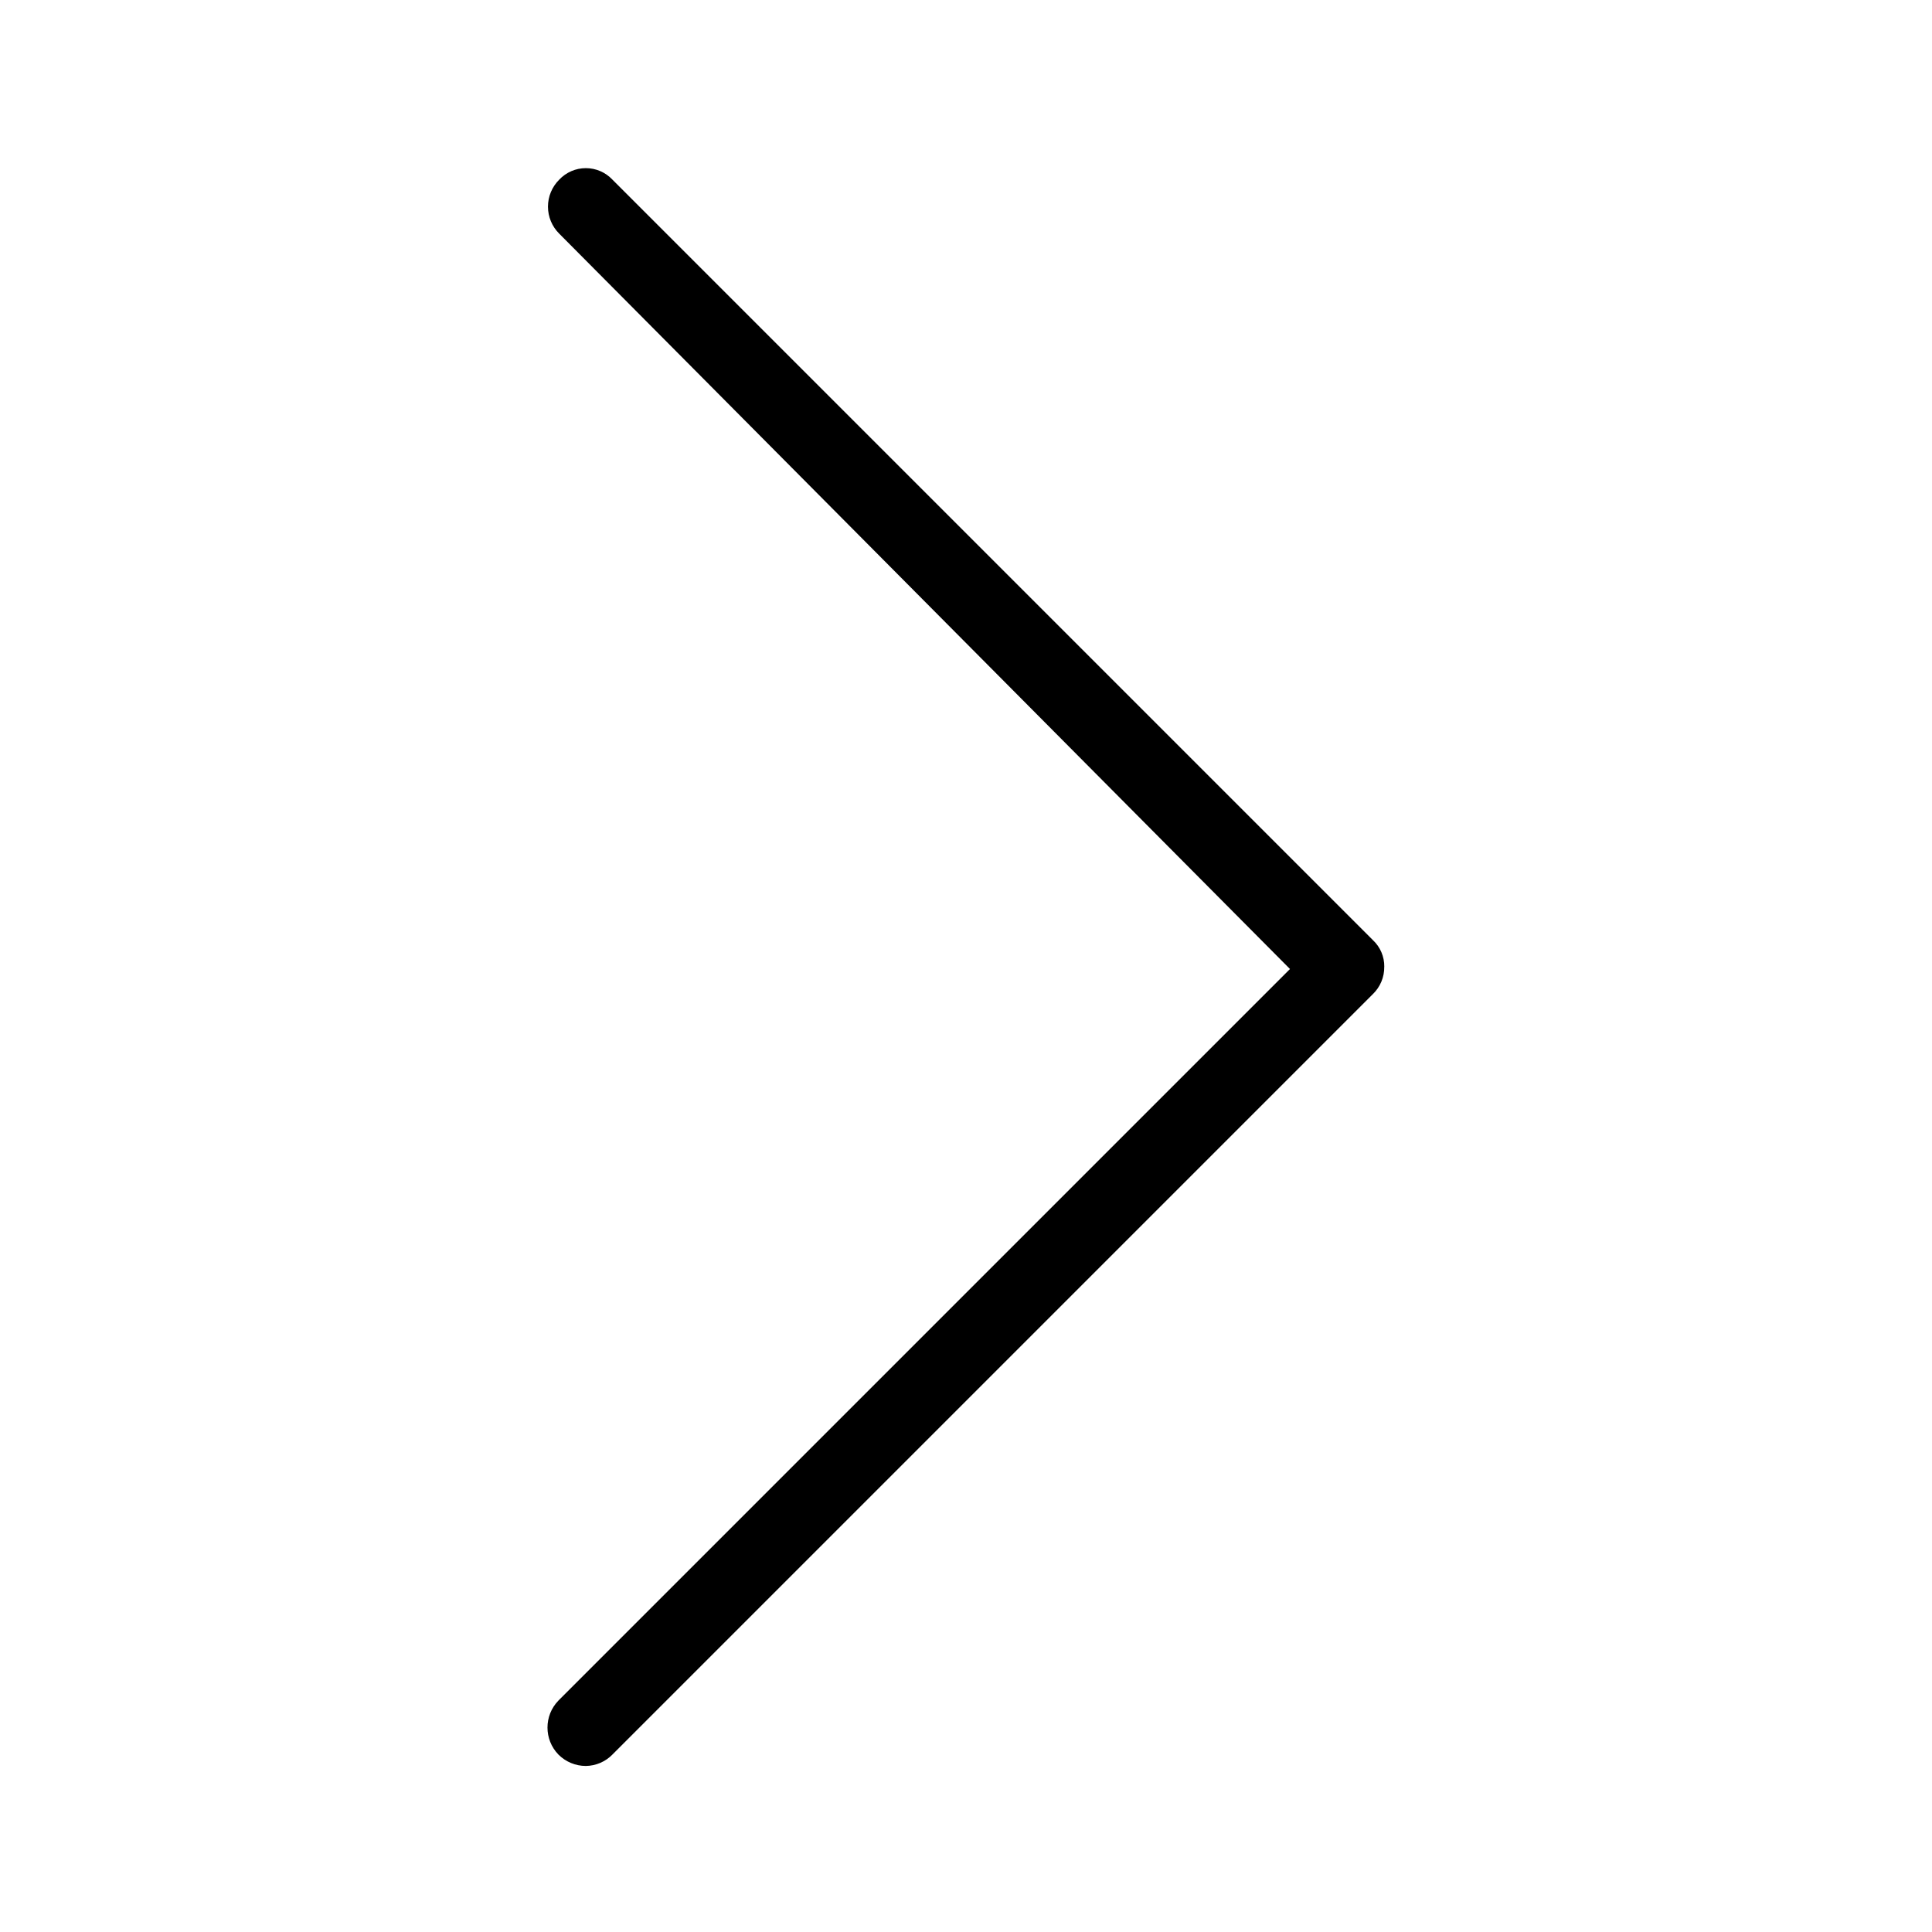 <?xml version="1.0" encoding="UTF-8"?>
<!-- Uploaded to: ICON Repo, www.svgrepo.com, Generator: ICON Repo Mixer Tools -->
<svg fill="#000000" width="800px" height="800px" version="1.1" viewBox="144 144 512 512" xmlns="http://www.w3.org/2000/svg">
 <path d="m510.84 400.2c0.039 2.734-1.055 5.359-3.023 7.254l-201.52 201.52v0.004c-1.859 1.898-4.394 2.984-7.051 3.019-2.727-0.004-5.336-1.094-7.258-3.019-3.863-3.988-3.863-10.324 0-14.309l193.87-193.87-193.66-194.88c-1.906-1.891-2.981-4.465-2.981-7.152s1.074-5.262 2.981-7.156c1.828-1.945 4.383-3.051 7.055-3.051s5.223 1.105 7.051 3.051l201.52 201.52v0.004c1.957 1.816 3.059 4.379 3.023 7.051z"/>
</svg>